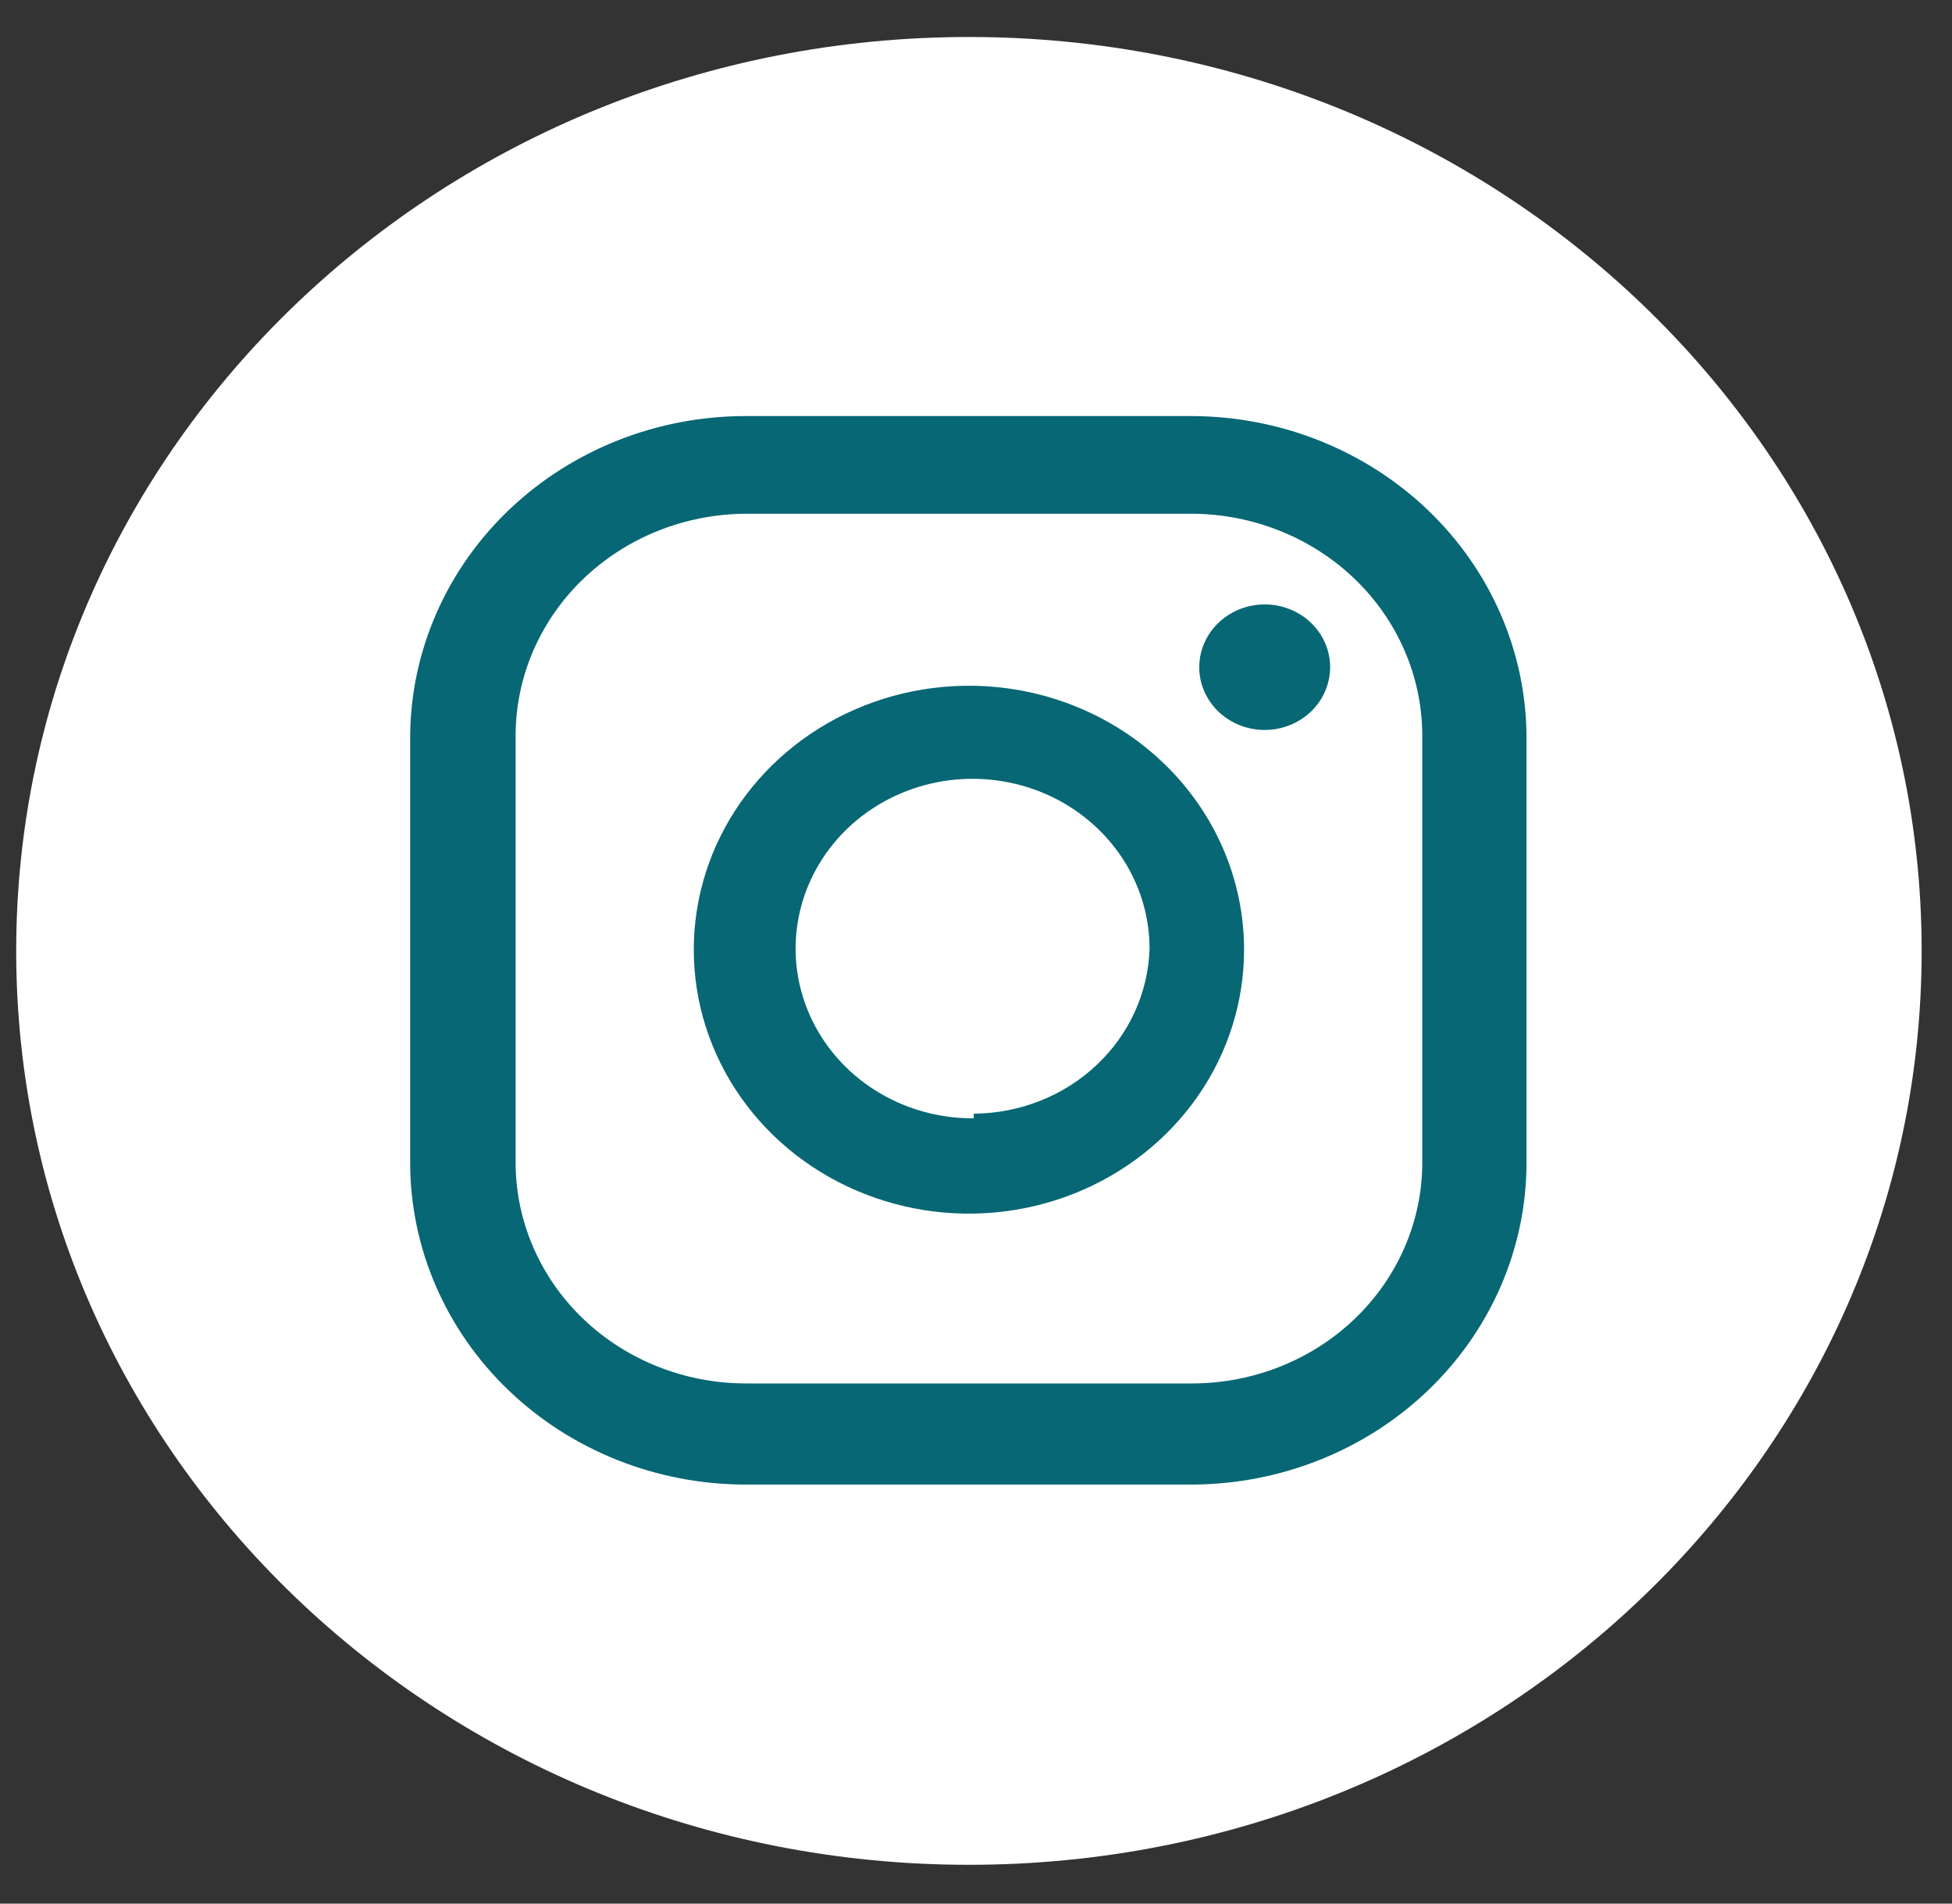 <svg width="40" height="39" viewBox="0 0 40 39" fill="none" xmlns="http://www.w3.org/2000/svg">
<rect x="0" y="0" width="40" height="39" fill="#333333" stroke="none"/>
<path d="M19.855 38.205C30.637 38.205 39.378 29.822 39.378 19.482C39.378 9.141 30.637 0.758 19.855 0.758C9.073 0.758 0.332 9.141 0.332 19.482C0.332 29.822 9.073 38.205 19.855 38.205Z" fill="white"/>
<path d="M25.916 12.383C25.651 12.383 25.391 12.458 25.171 12.6C24.95 12.741 24.778 12.942 24.677 13.177C24.575 13.412 24.549 13.67 24.6 13.92C24.652 14.169 24.78 14.399 24.967 14.579C25.155 14.758 25.394 14.881 25.654 14.931C25.914 14.98 26.184 14.955 26.429 14.857C26.674 14.76 26.884 14.595 27.031 14.384C27.178 14.172 27.257 13.923 27.257 13.669C27.257 13.5 27.222 13.333 27.155 13.177C27.087 13.021 26.989 12.879 26.864 12.759C26.74 12.64 26.592 12.545 26.429 12.481C26.266 12.416 26.092 12.383 25.916 12.383Z" fill="#076774"/>
<path d="M19.954 14.05C18.834 14.031 17.733 14.333 16.793 14.916C15.852 15.5 15.114 16.339 14.672 17.327C14.231 18.314 14.107 19.406 14.315 20.462C14.523 21.517 15.055 22.49 15.841 23.255C16.628 24.019 17.635 24.542 18.733 24.756C19.831 24.97 20.971 24.865 22.006 24.455C23.042 24.045 23.927 23.348 24.548 22.454C25.169 21.56 25.498 20.508 25.493 19.434C25.487 18.02 24.904 16.665 23.868 15.659C22.833 14.652 21.428 14.075 19.954 14.05ZM19.954 22.911C19.236 22.916 18.532 22.716 17.933 22.337C17.333 21.958 16.864 21.416 16.586 20.781C16.308 20.146 16.233 19.446 16.37 18.77C16.507 18.094 16.85 17.472 17.356 16.983C17.862 16.494 18.509 16.161 19.213 16.024C19.917 15.888 20.647 15.956 21.311 16.218C21.975 16.481 22.543 16.927 22.943 17.499C23.342 18.071 23.556 18.745 23.556 19.434C23.53 20.335 23.14 21.192 22.468 21.823C21.796 22.454 20.895 22.81 19.954 22.816V22.911Z" fill="#076774"/>
<path d="M24.426 30.415H15.285C13.46 30.415 11.71 29.72 10.42 28.482C9.13 27.245 8.405 25.567 8.405 23.817V15.05C8.425 13.313 9.158 11.653 10.446 10.431C11.734 9.209 13.473 8.523 15.285 8.524H24.426C26.242 8.53 27.982 9.224 29.266 10.456C30.55 11.688 31.274 13.356 31.281 15.098V23.864C31.268 25.602 30.541 27.264 29.257 28.491C27.974 29.717 26.238 30.409 24.426 30.415ZM15.285 10.525C14.036 10.531 12.839 11.01 11.955 11.857C11.072 12.704 10.572 13.852 10.566 15.05V23.817C10.566 25.017 11.063 26.168 11.948 27.017C12.833 27.866 14.034 28.343 15.285 28.343H24.426C25.677 28.343 26.878 27.866 27.763 27.017C28.648 26.168 29.145 25.017 29.145 23.817V15.05C29.138 13.852 28.639 12.704 27.756 11.857C26.872 11.01 25.675 10.531 24.426 10.525H15.285Z" fill="#076774"/>
</svg>

